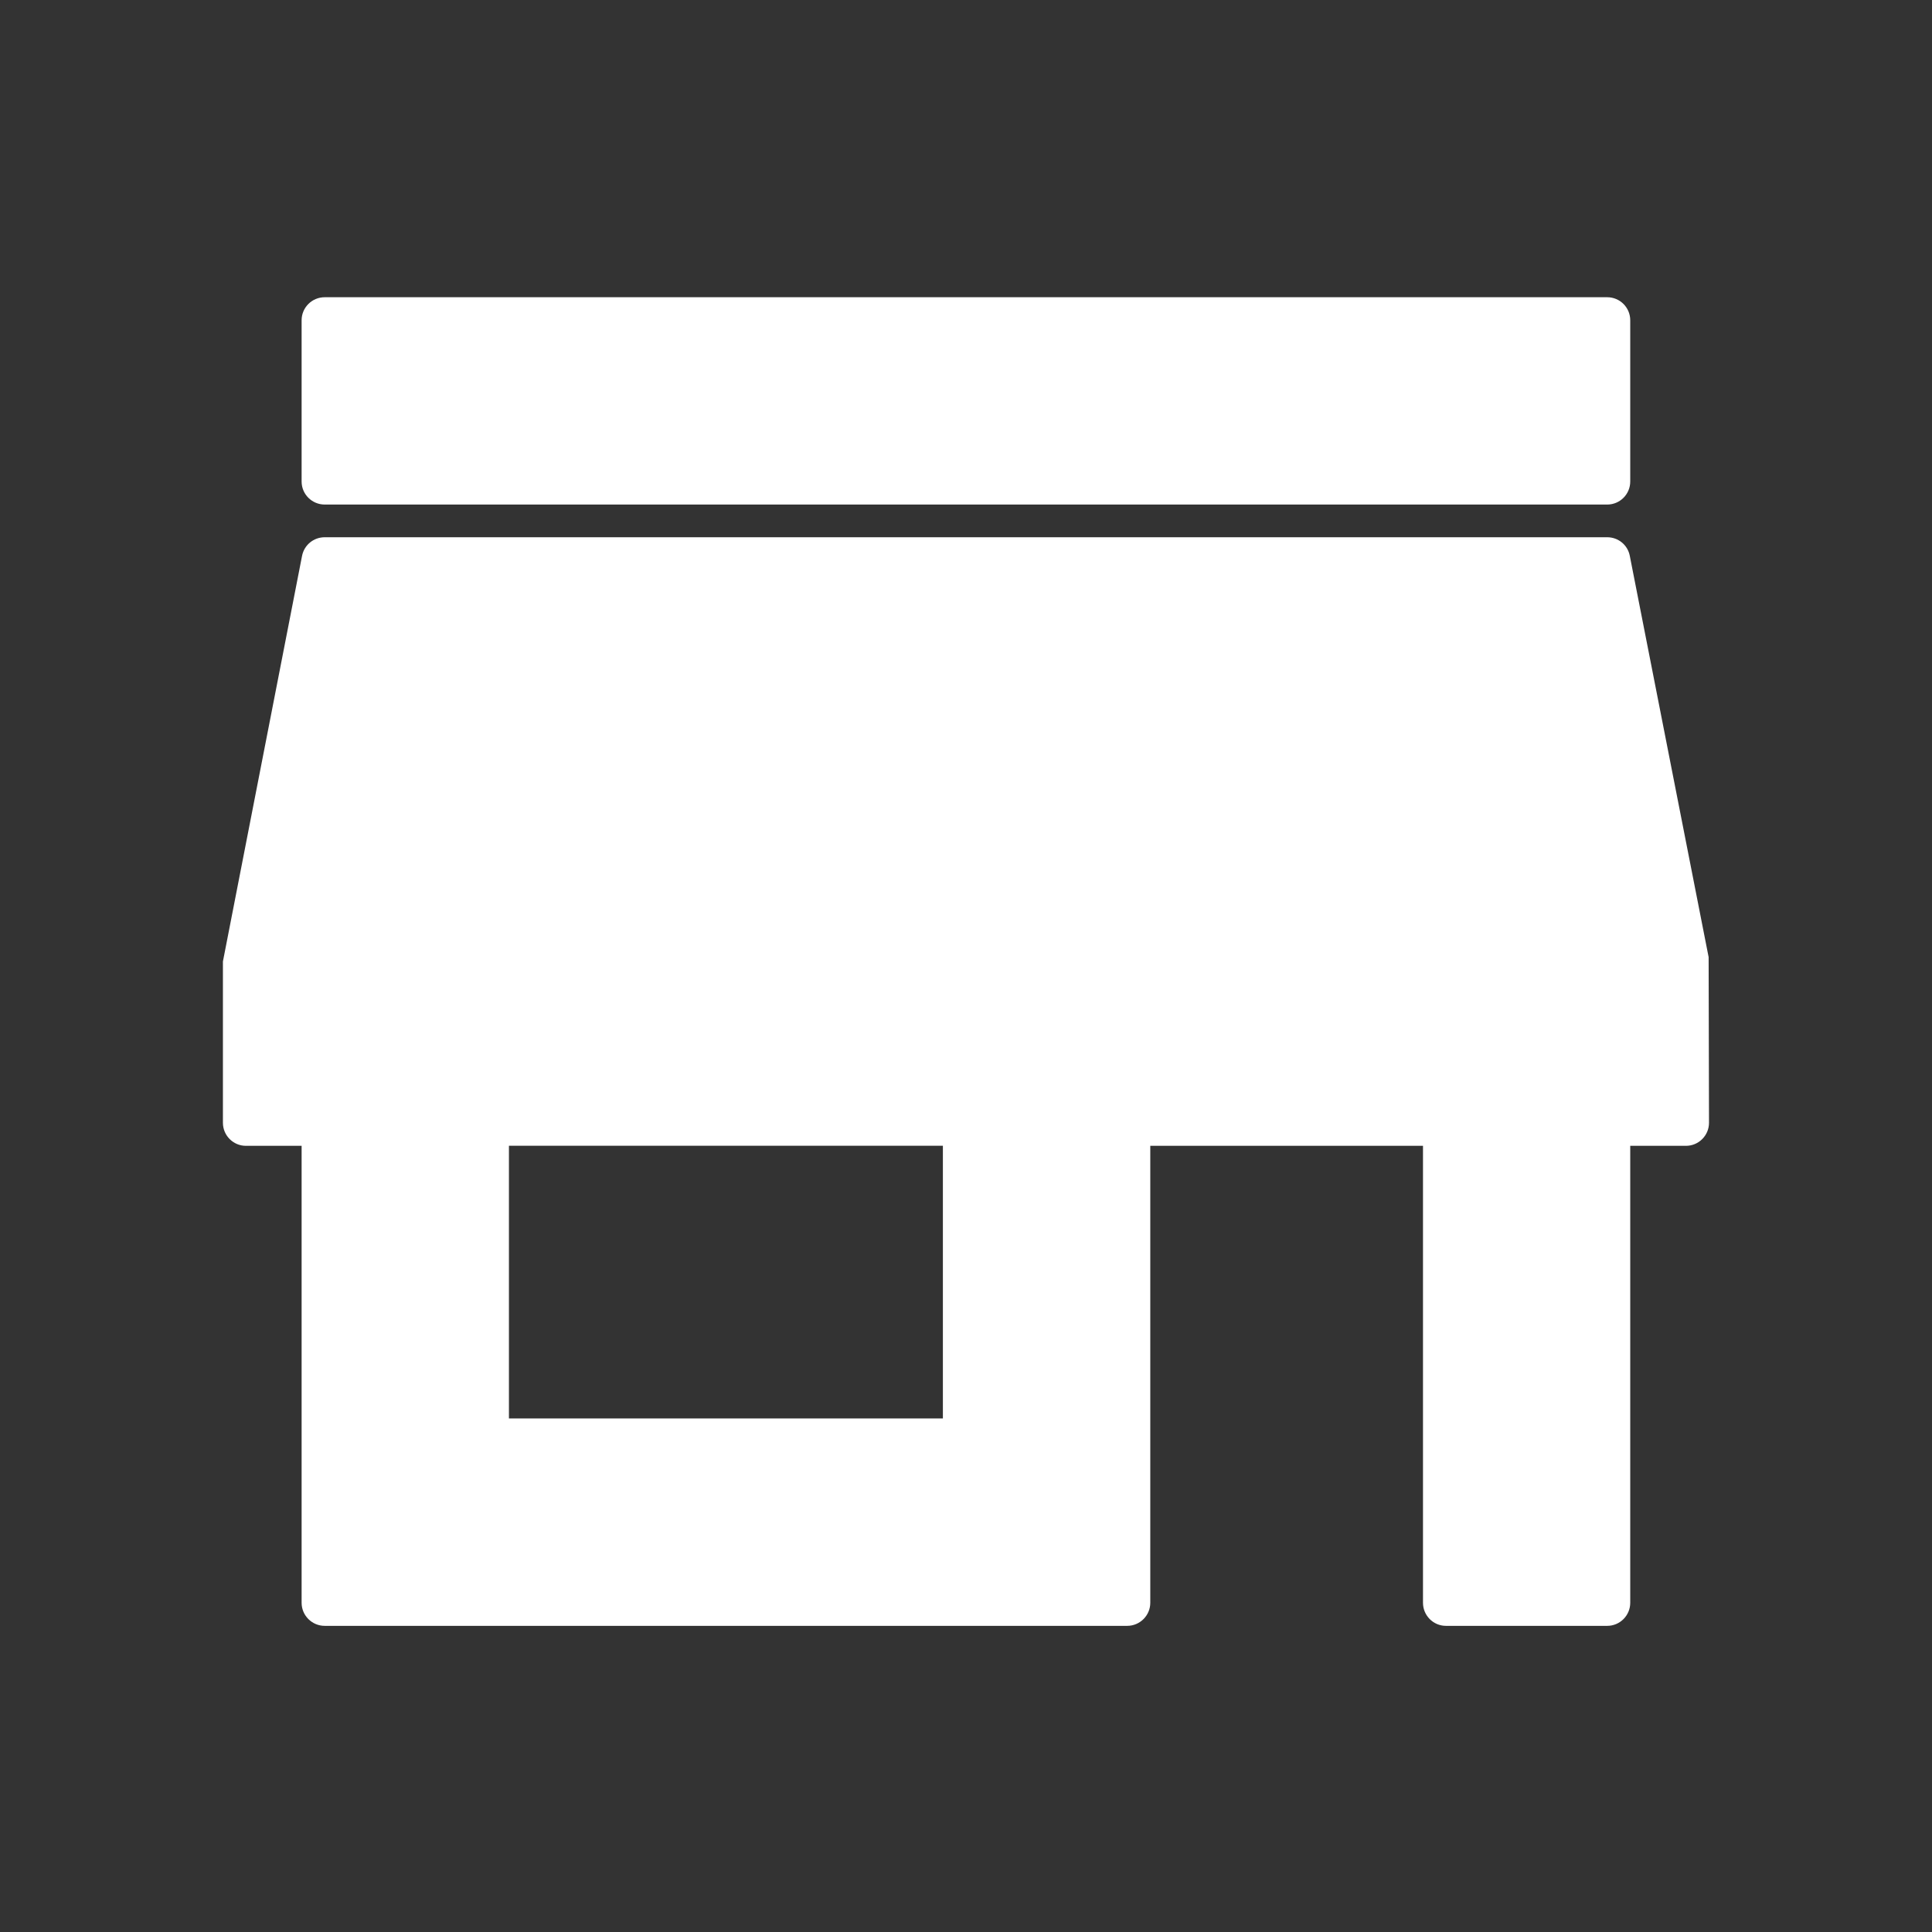 <?xml version="1.0" encoding="UTF-8"?>
<svg width="26px" height="26px" viewBox="0 0 26 26" version="1.1" xmlns="http://www.w3.org/2000/svg" xmlns:xlink="http://www.w3.org/1999/xlink">
    <rect x="0" y="0" width="26" height="26" fill="#333333" stroke="none"/>
    <!-- Generator: Sketch 50 (54983) - http://www.bohemiancoding.com/sketch -->
    <title>ikon/font/home</title>
    <desc>Created with Sketch.</desc>
    <defs></defs>
    <g id="ikon/font/home" stroke="none" stroke-width="1" fill="none" fill-rule="evenodd">
        <path d="M21.629,6.79 L4.37,6.79 C4.198,6.79 4.059,6.651 4.059,6.48 L4.059,4.31 C4.059,4.139 4.198,4 4.37,4 L21.629,4 C21.801,4 21.939,4.139 21.939,4.31 L21.939,6.48 C21.939,6.651 21.801,6.79 21.629,6.79 Z M6.849,19.089 L12.689,19.089 L12.689,15.419 L6.849,15.419 L6.849,19.089 Z M21.629,21.88 L19.459,21.88 C19.288,21.88 19.15,21.74 19.15,21.57 L19.15,15.42 L15.48,15.42 L15.48,21.57 C15.48,21.74 15.341,21.88 15.169,21.88 L4.37,21.88 C4.198,21.88 4.059,21.74 4.059,21.57 L4.059,15.42 L3.309,15.42 C3.139,15.42 3,15.281 3,15.11 L3,12.939 L4.065,7.48 C4.094,7.334 4.221,7.23 4.37,7.23 L21.629,7.23 C21.778,7.23 21.905,7.334 21.933,7.48 L22.994,12.881 L22.999,15.11 C22.999,15.281 22.86,15.42 22.689,15.42 L21.939,15.42 L21.939,21.57 C21.939,21.74 21.801,21.88 21.629,21.88 Z" id="Fill-1" fill="#FFFFFF"></path>
    </g>
</svg>